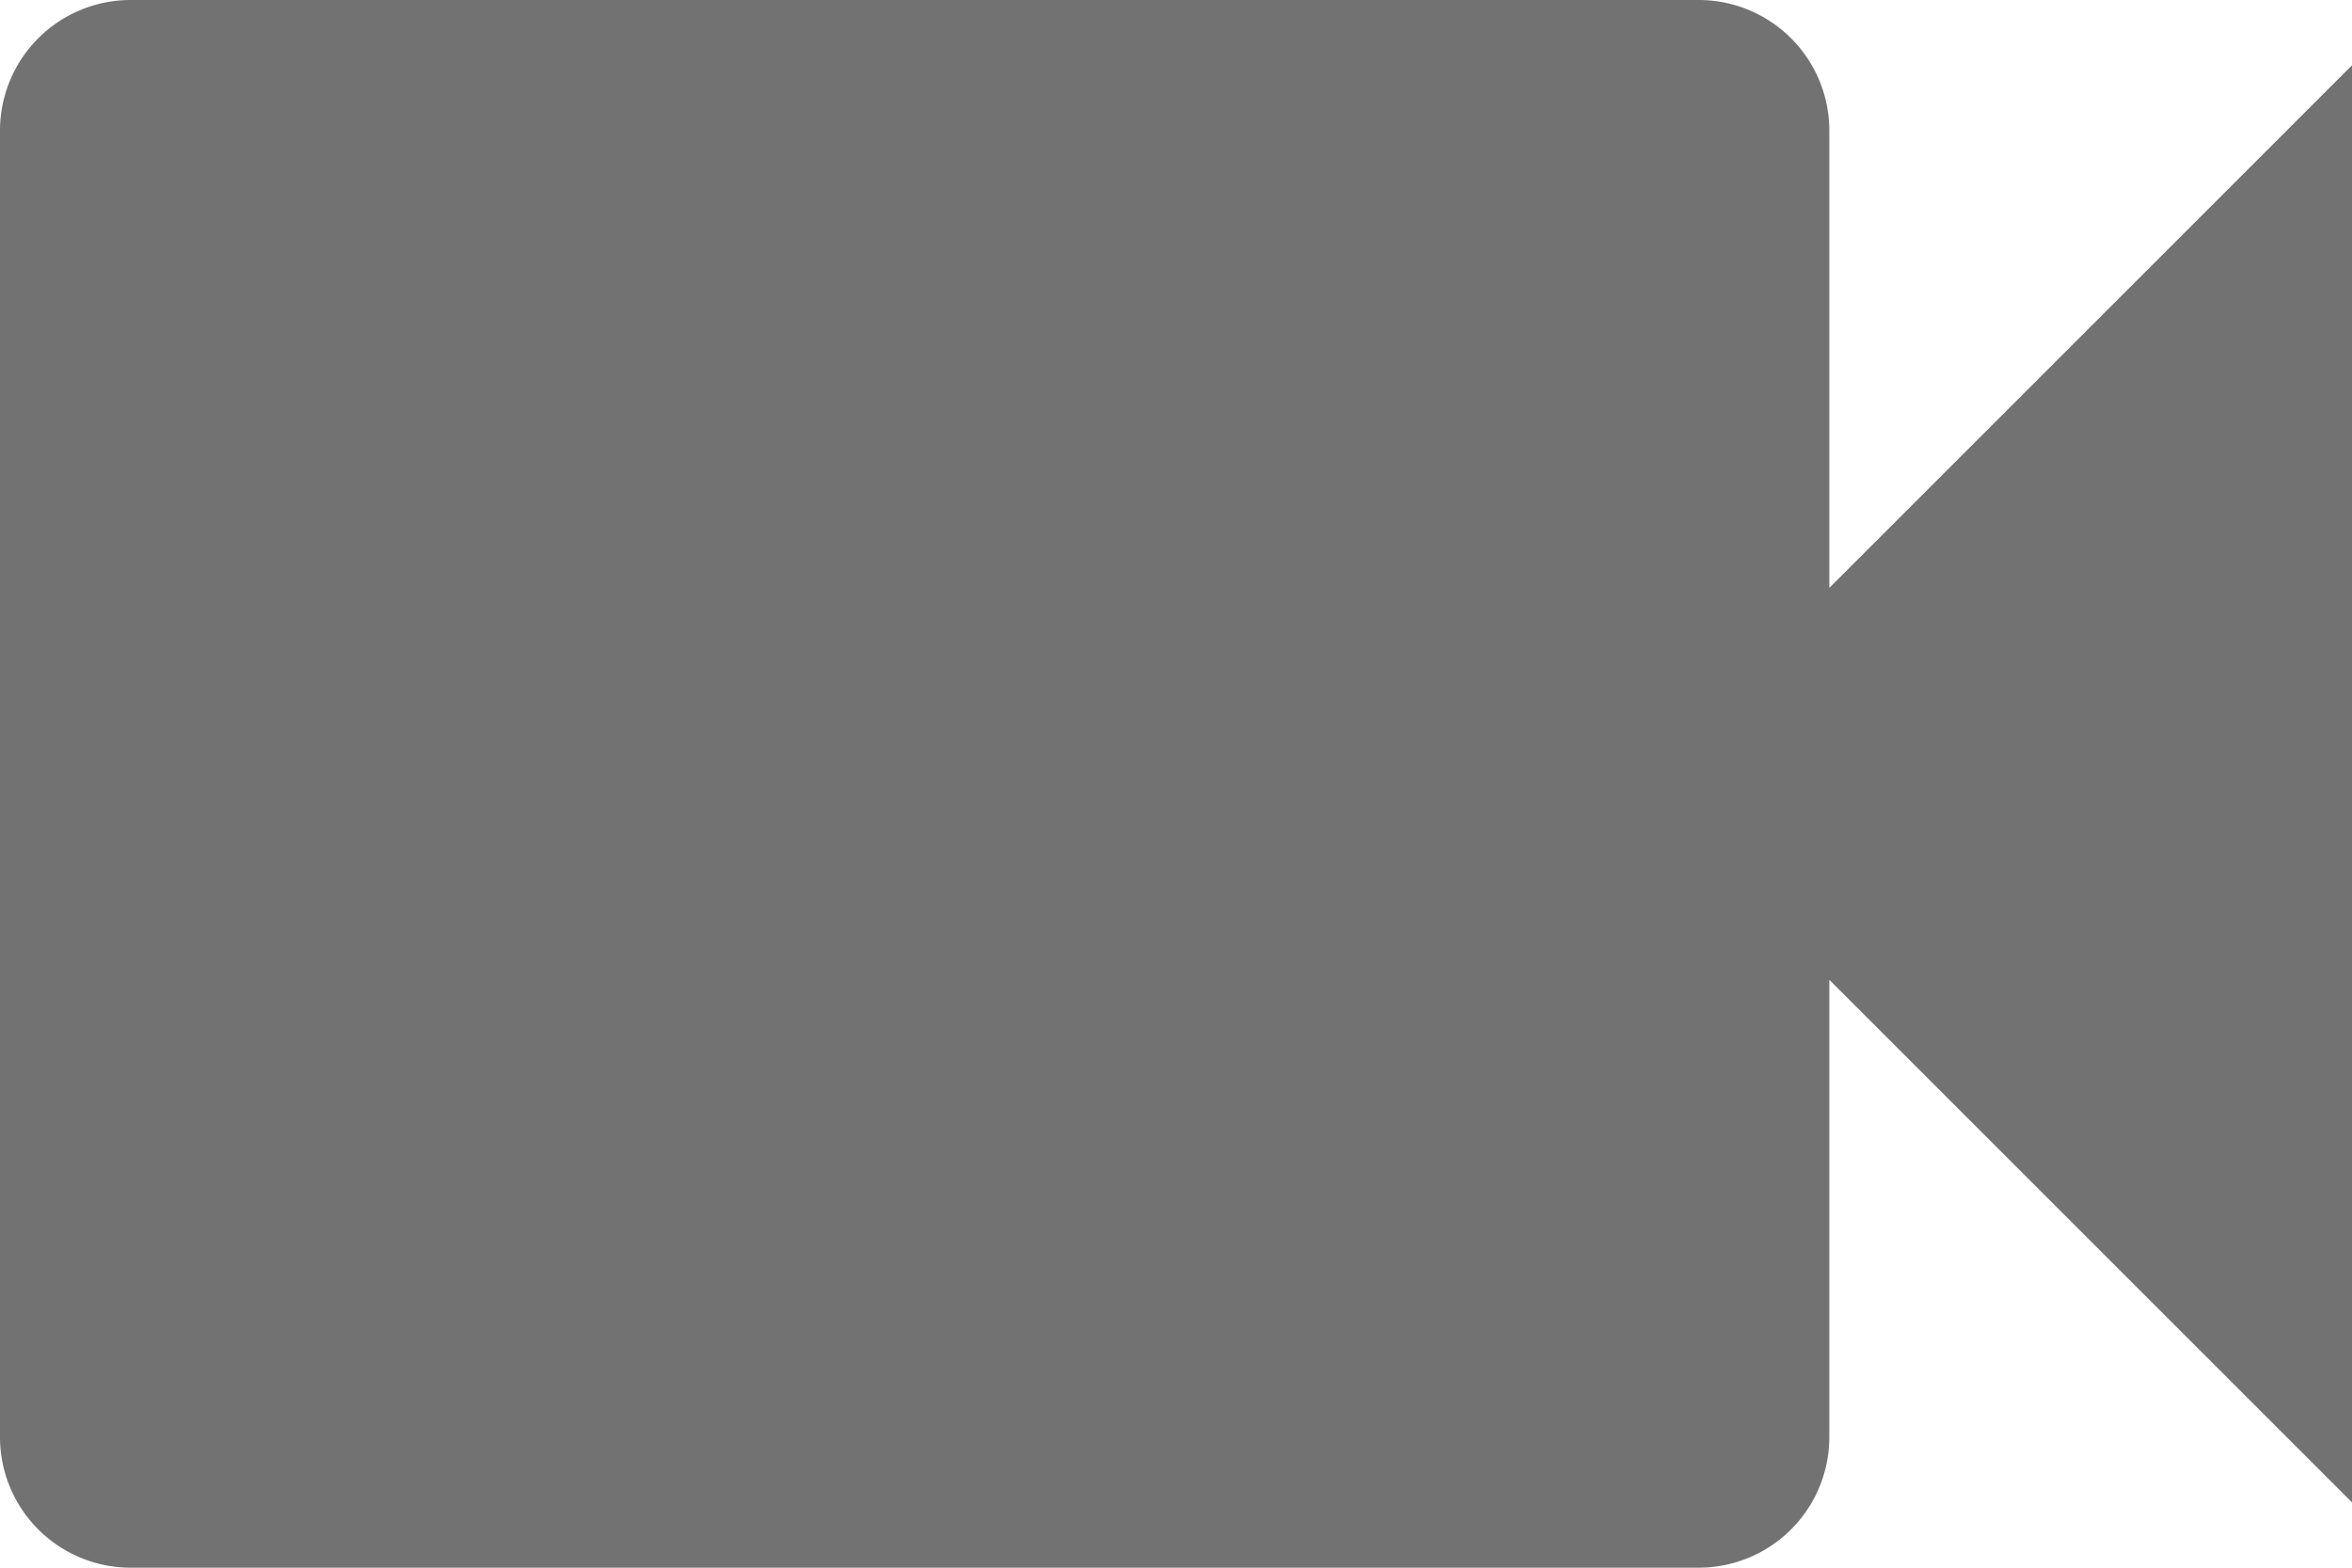 <svg xmlns="http://www.w3.org/2000/svg" width="18" height="12" viewBox="0 0 18 12">
  <path id="ic_videocam_24px" d="M17,10.5V7a1,1,0,0,0-1-1H4A1,1,0,0,0,3,7V17a1,1,0,0,0,1,1H16a1,1,0,0,0,1-1V13.5l4,4V6.5Z" transform="translate(-3 -6)" fill="#737272"/>
</svg>
